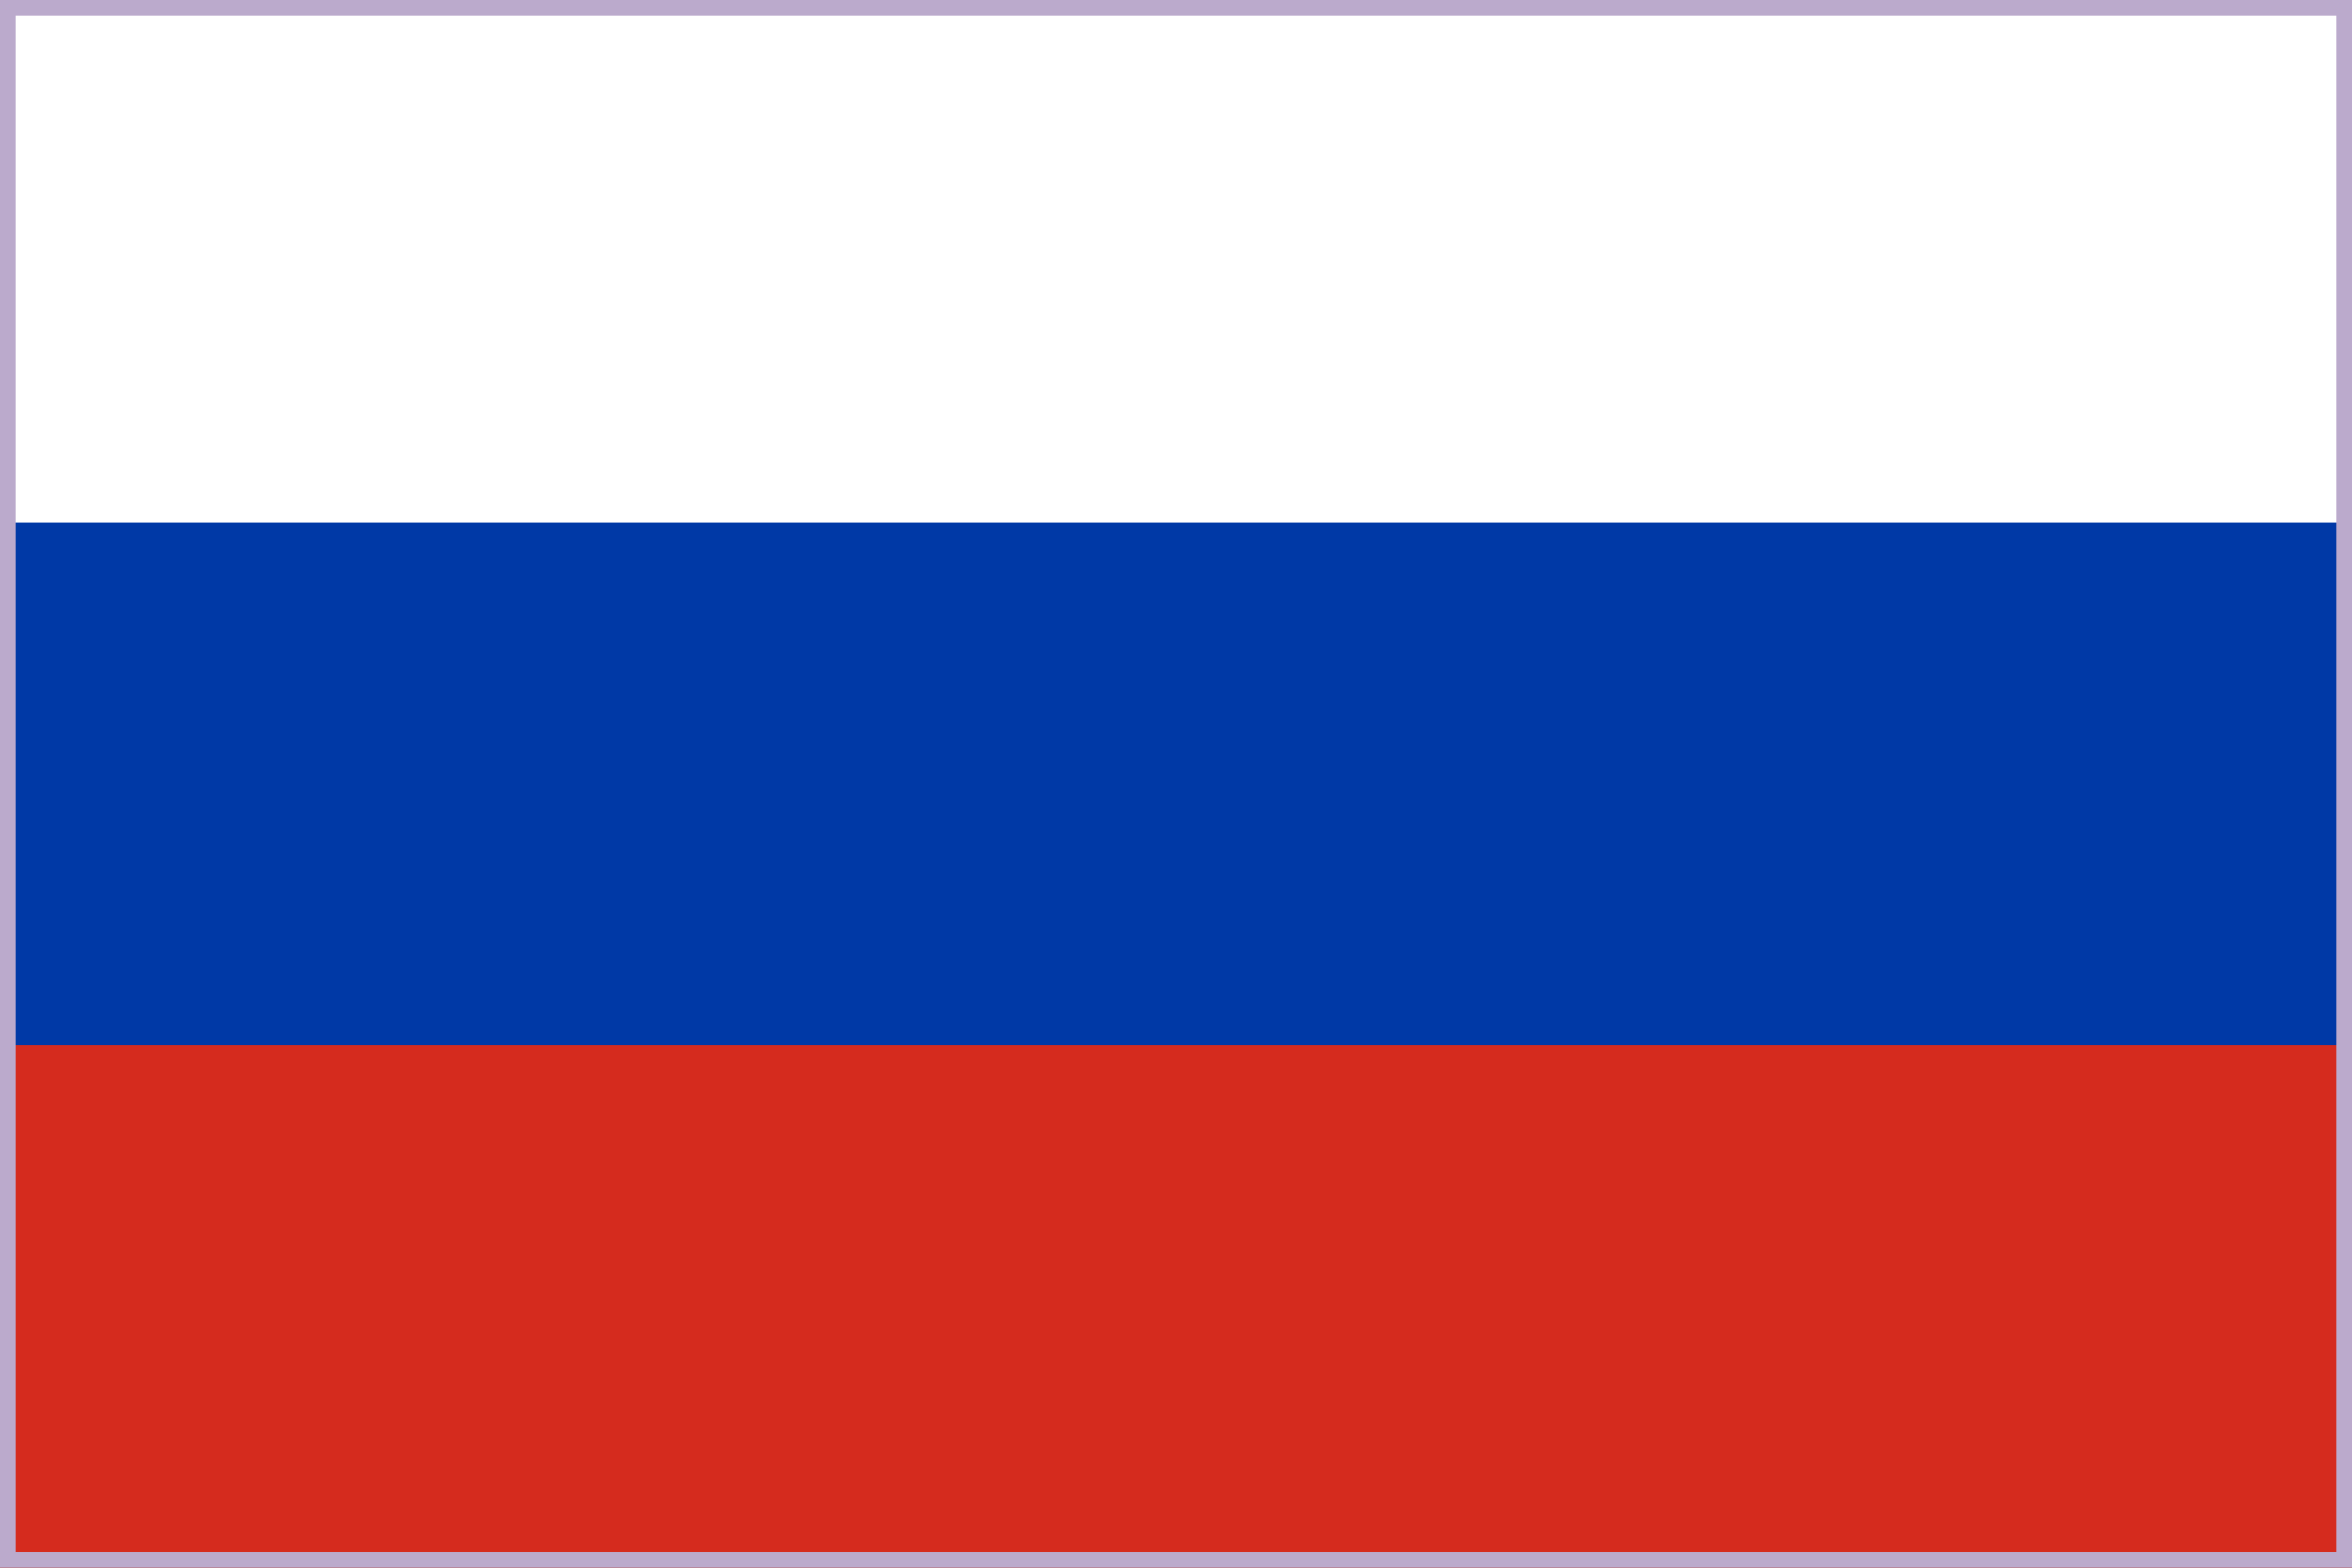 <svg width="30" height="20" viewBox="0 0 30 20" fill="none" xmlns="http://www.w3.org/2000/svg">
<rect x="0" y="0" width="30" height="20" fill="#333333" stroke="none"/>
<g clip-path="url(#clip0_1_455)">
<path d="M30 0H0V10H30V0Z" fill="white"/>
<path d="M30 10H0V20H30V10Z" fill="#D52B1E"/>
<path d="M30 6.667H0V13.333H30V6.667Z" fill="#0039A6"/>
</g>
<rect x="0.1" y="0.1" width="29.8" height="19.8" stroke="#BBAACC" stroke-width="0.2"/>
<defs>
<clipPath id="clip0_1_455">
<rect width="30" height="20" fill="white"/>
</clipPath>
</defs>
</svg>
